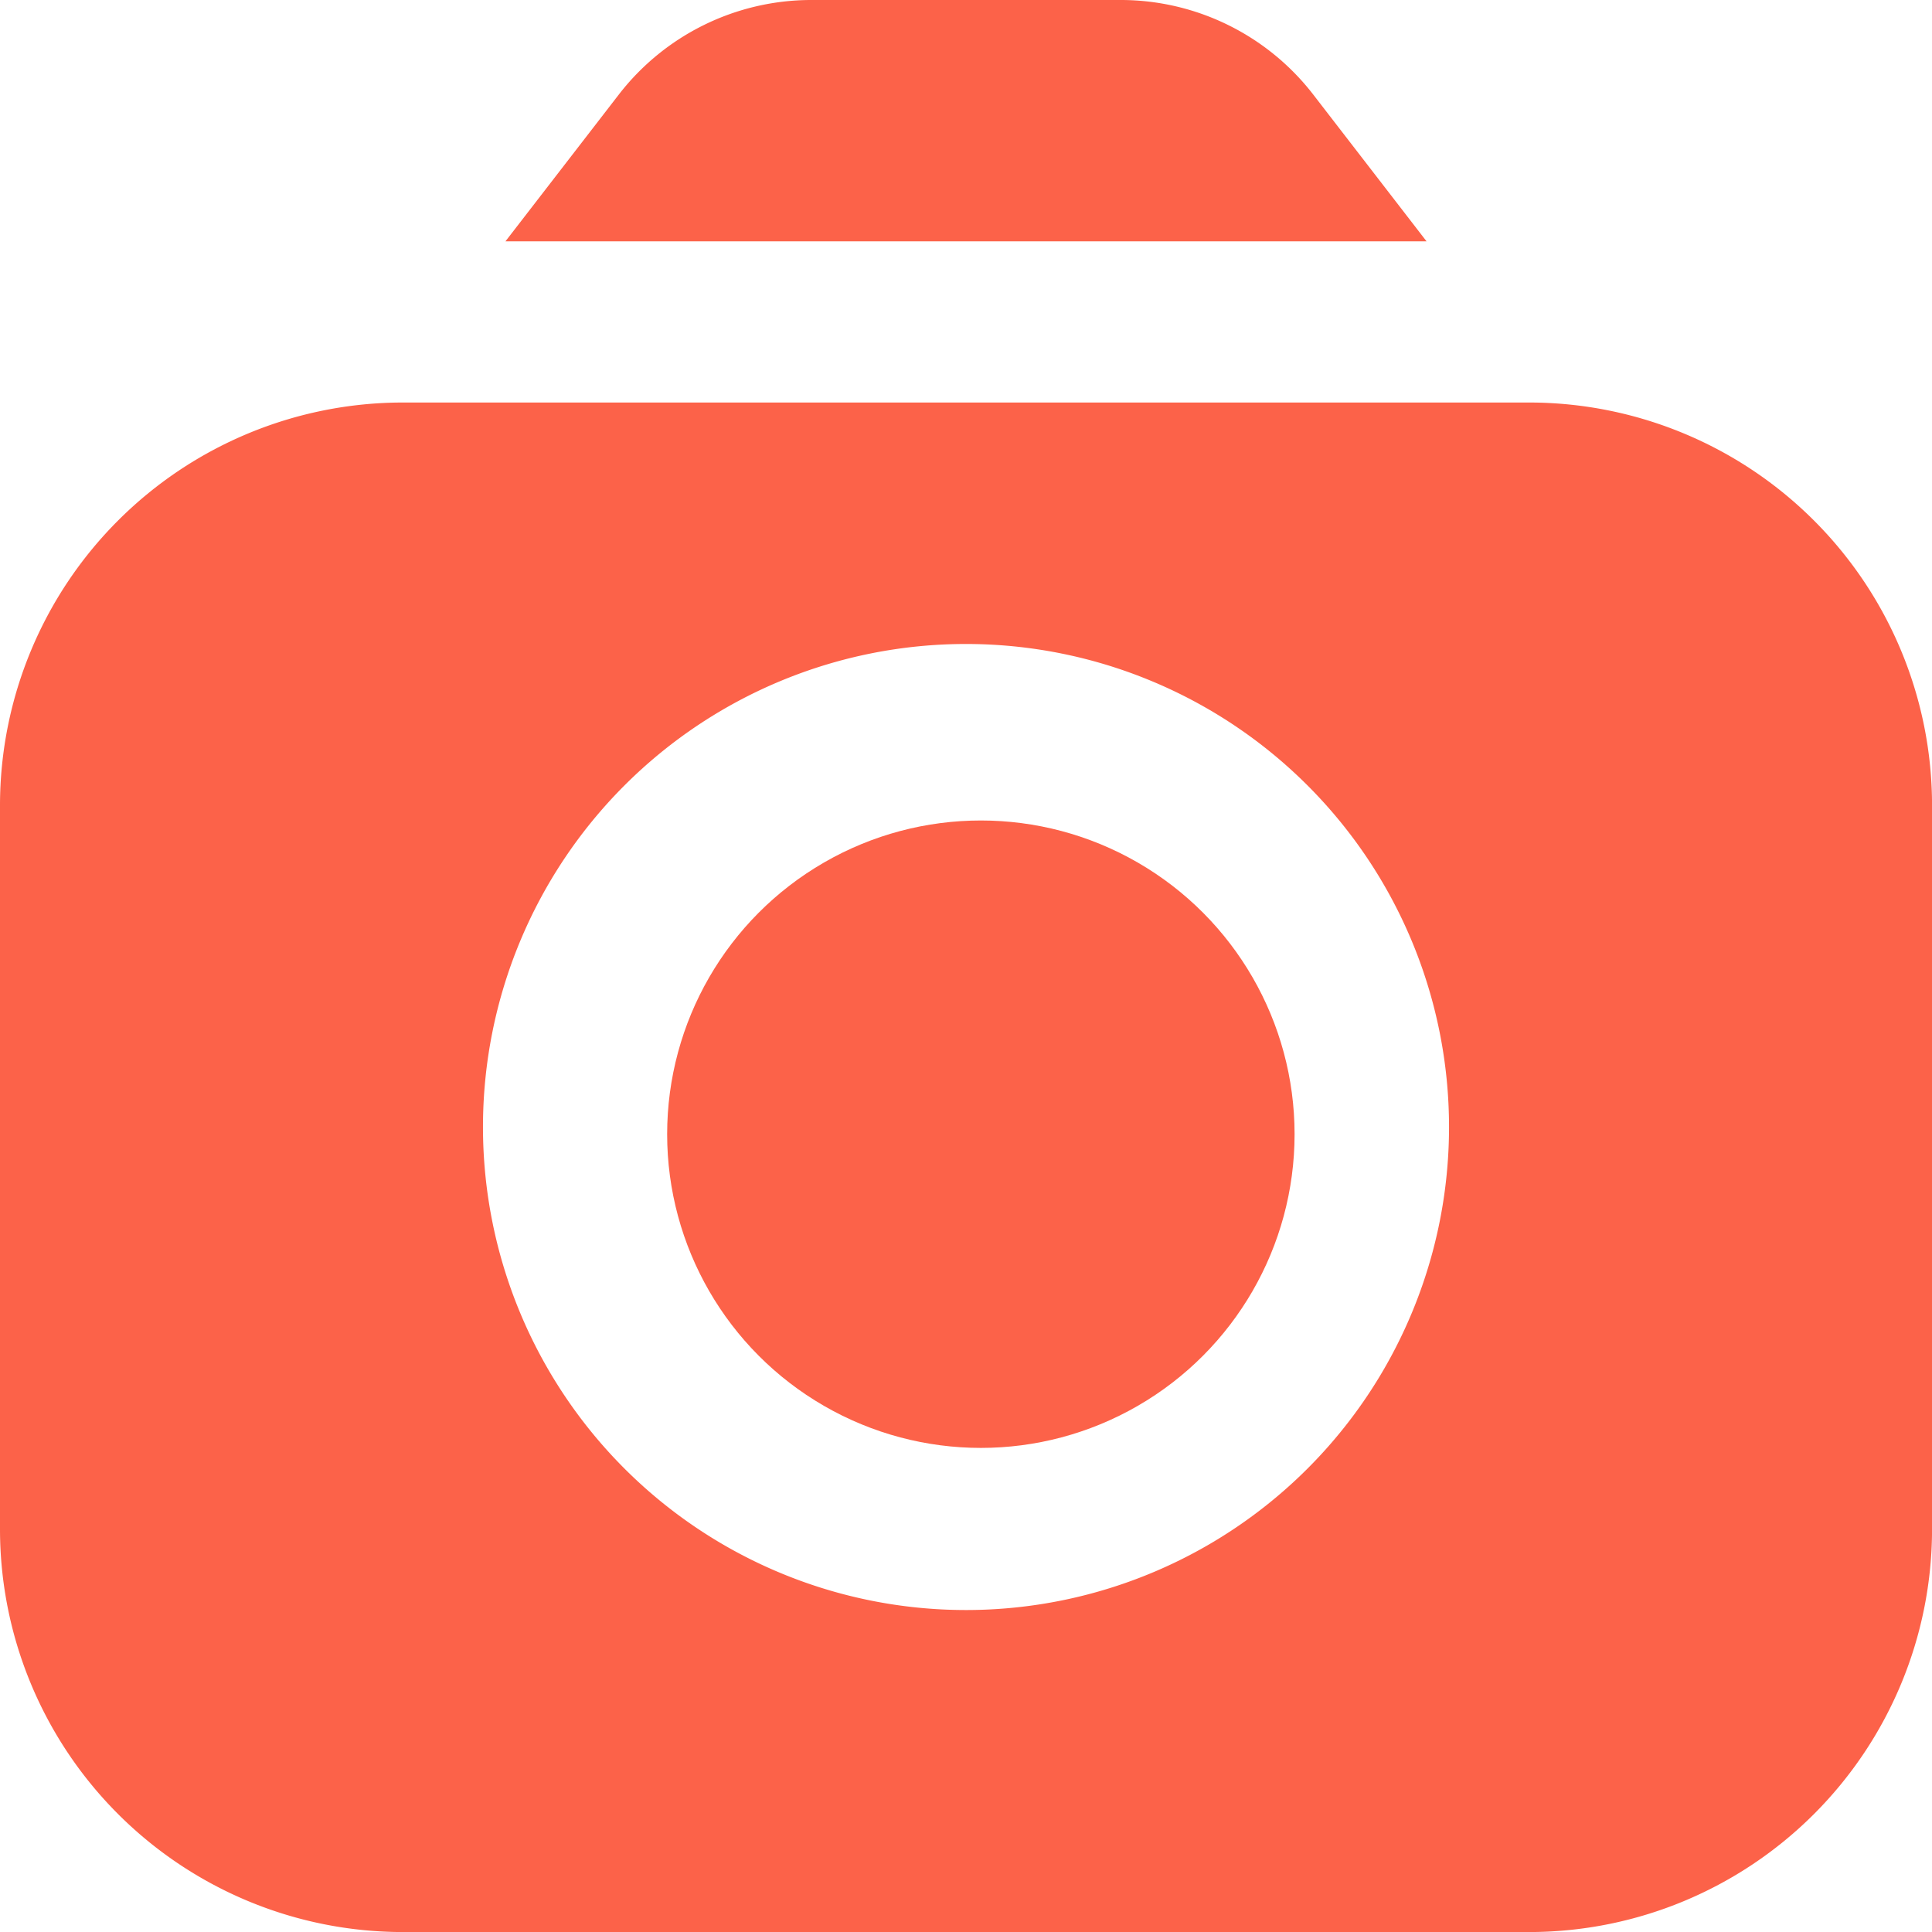 <svg id="camera" xmlns="http://www.w3.org/2000/svg" width="40.03" height="40.03"><path id="パス_7176" data-name="パス 7176" d="M25.363 5l-2.356-3.052A5.042 5.042 0 0019.044 0H12.6a5.042 5.042 0 00-3.964 1.948L6.279 5z" transform="translate(4.194)" fill="#fc6249"/><circle id="楕円形_285" data-name="楕円形 285" cx="6.5" cy="6.5" r="6.5" transform="translate(13.823 17)" fill="#fc6249"/><path id="パス_7177" data-name="パス 7177" d="M31.691 5H8.34A8.35 8.35 0 000 13.34v15.011a8.35 8.35 0 008.34 8.34h23.351a8.35 8.35 0 008.34-8.34V13.34A8.35 8.35 0 0031.691 5zM20.015 30.019a10.008 10.008 0 1110.008-10.008 10.008 10.008 0 01-10.008 10.008z" transform="translate(0 3.34)" fill="#fc6249"/></svg>
